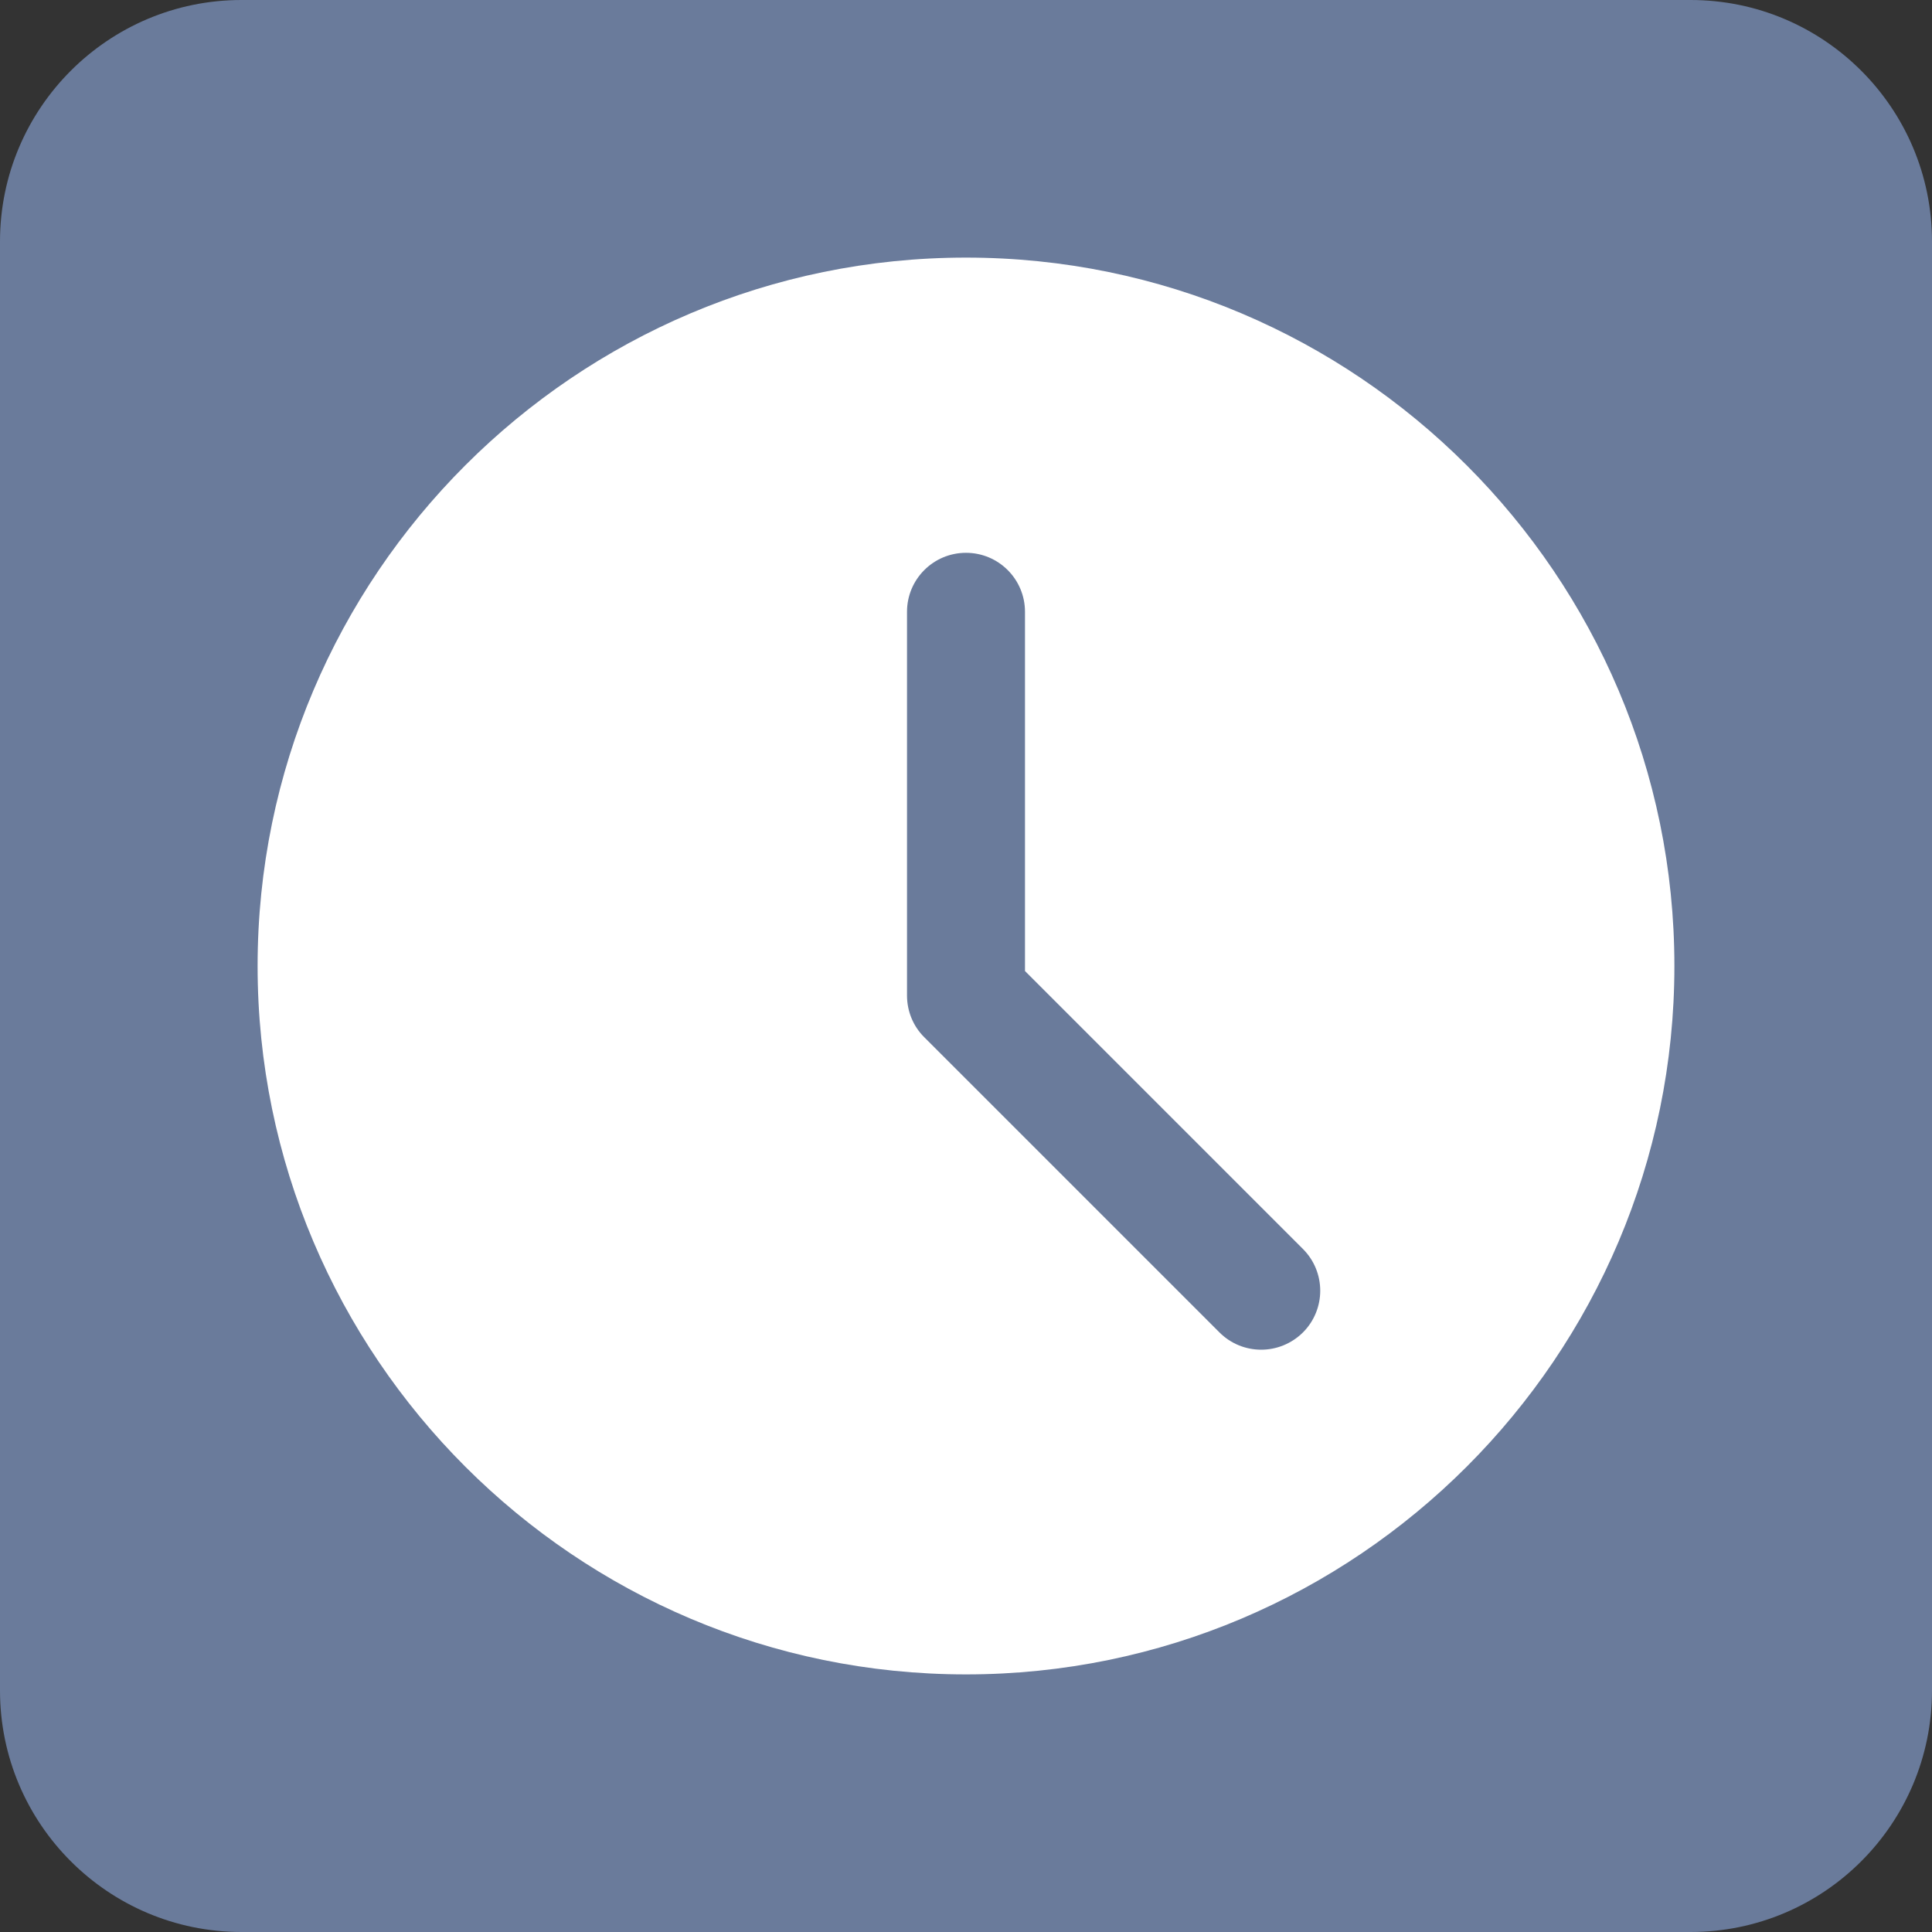 <?xml version="1.0" encoding="UTF-8"?> <svg xmlns="http://www.w3.org/2000/svg" width="15" height="15" viewBox="0 0 15 15" fill="none"><rect x="0" y="0" width="15" height="15" fill="#333333" stroke="none"/> <path d="M0 1.875C0 0.84 0.84 0 1.875 0H13.125C14.161 0 15 0.84 15 1.875V13.125C15 14.16 14.161 15 13.125 15H1.875C0.84 15 0 14.16 0 13.125V1.875Z" fill="#6A7B9B"></path> <path d="M7.5 2C4.467 2 2 4.467 2 7.5C2 10.533 4.467 13 7.5 13C10.533 13 13 10.533 13 7.5C13 4.467 10.533 2 7.5 2ZM10.116 10.345C10.026 10.434 9.909 10.479 9.792 10.479C9.674 10.479 9.557 10.434 9.468 10.345L7.176 8.053C7.09 7.968 7.042 7.851 7.042 7.729V4.75C7.042 4.497 7.247 4.292 7.5 4.292C7.753 4.292 7.958 4.497 7.958 4.75V7.539L10.116 9.697C10.295 9.876 10.295 10.166 10.116 10.345Z" fill="white"></path> </svg> 